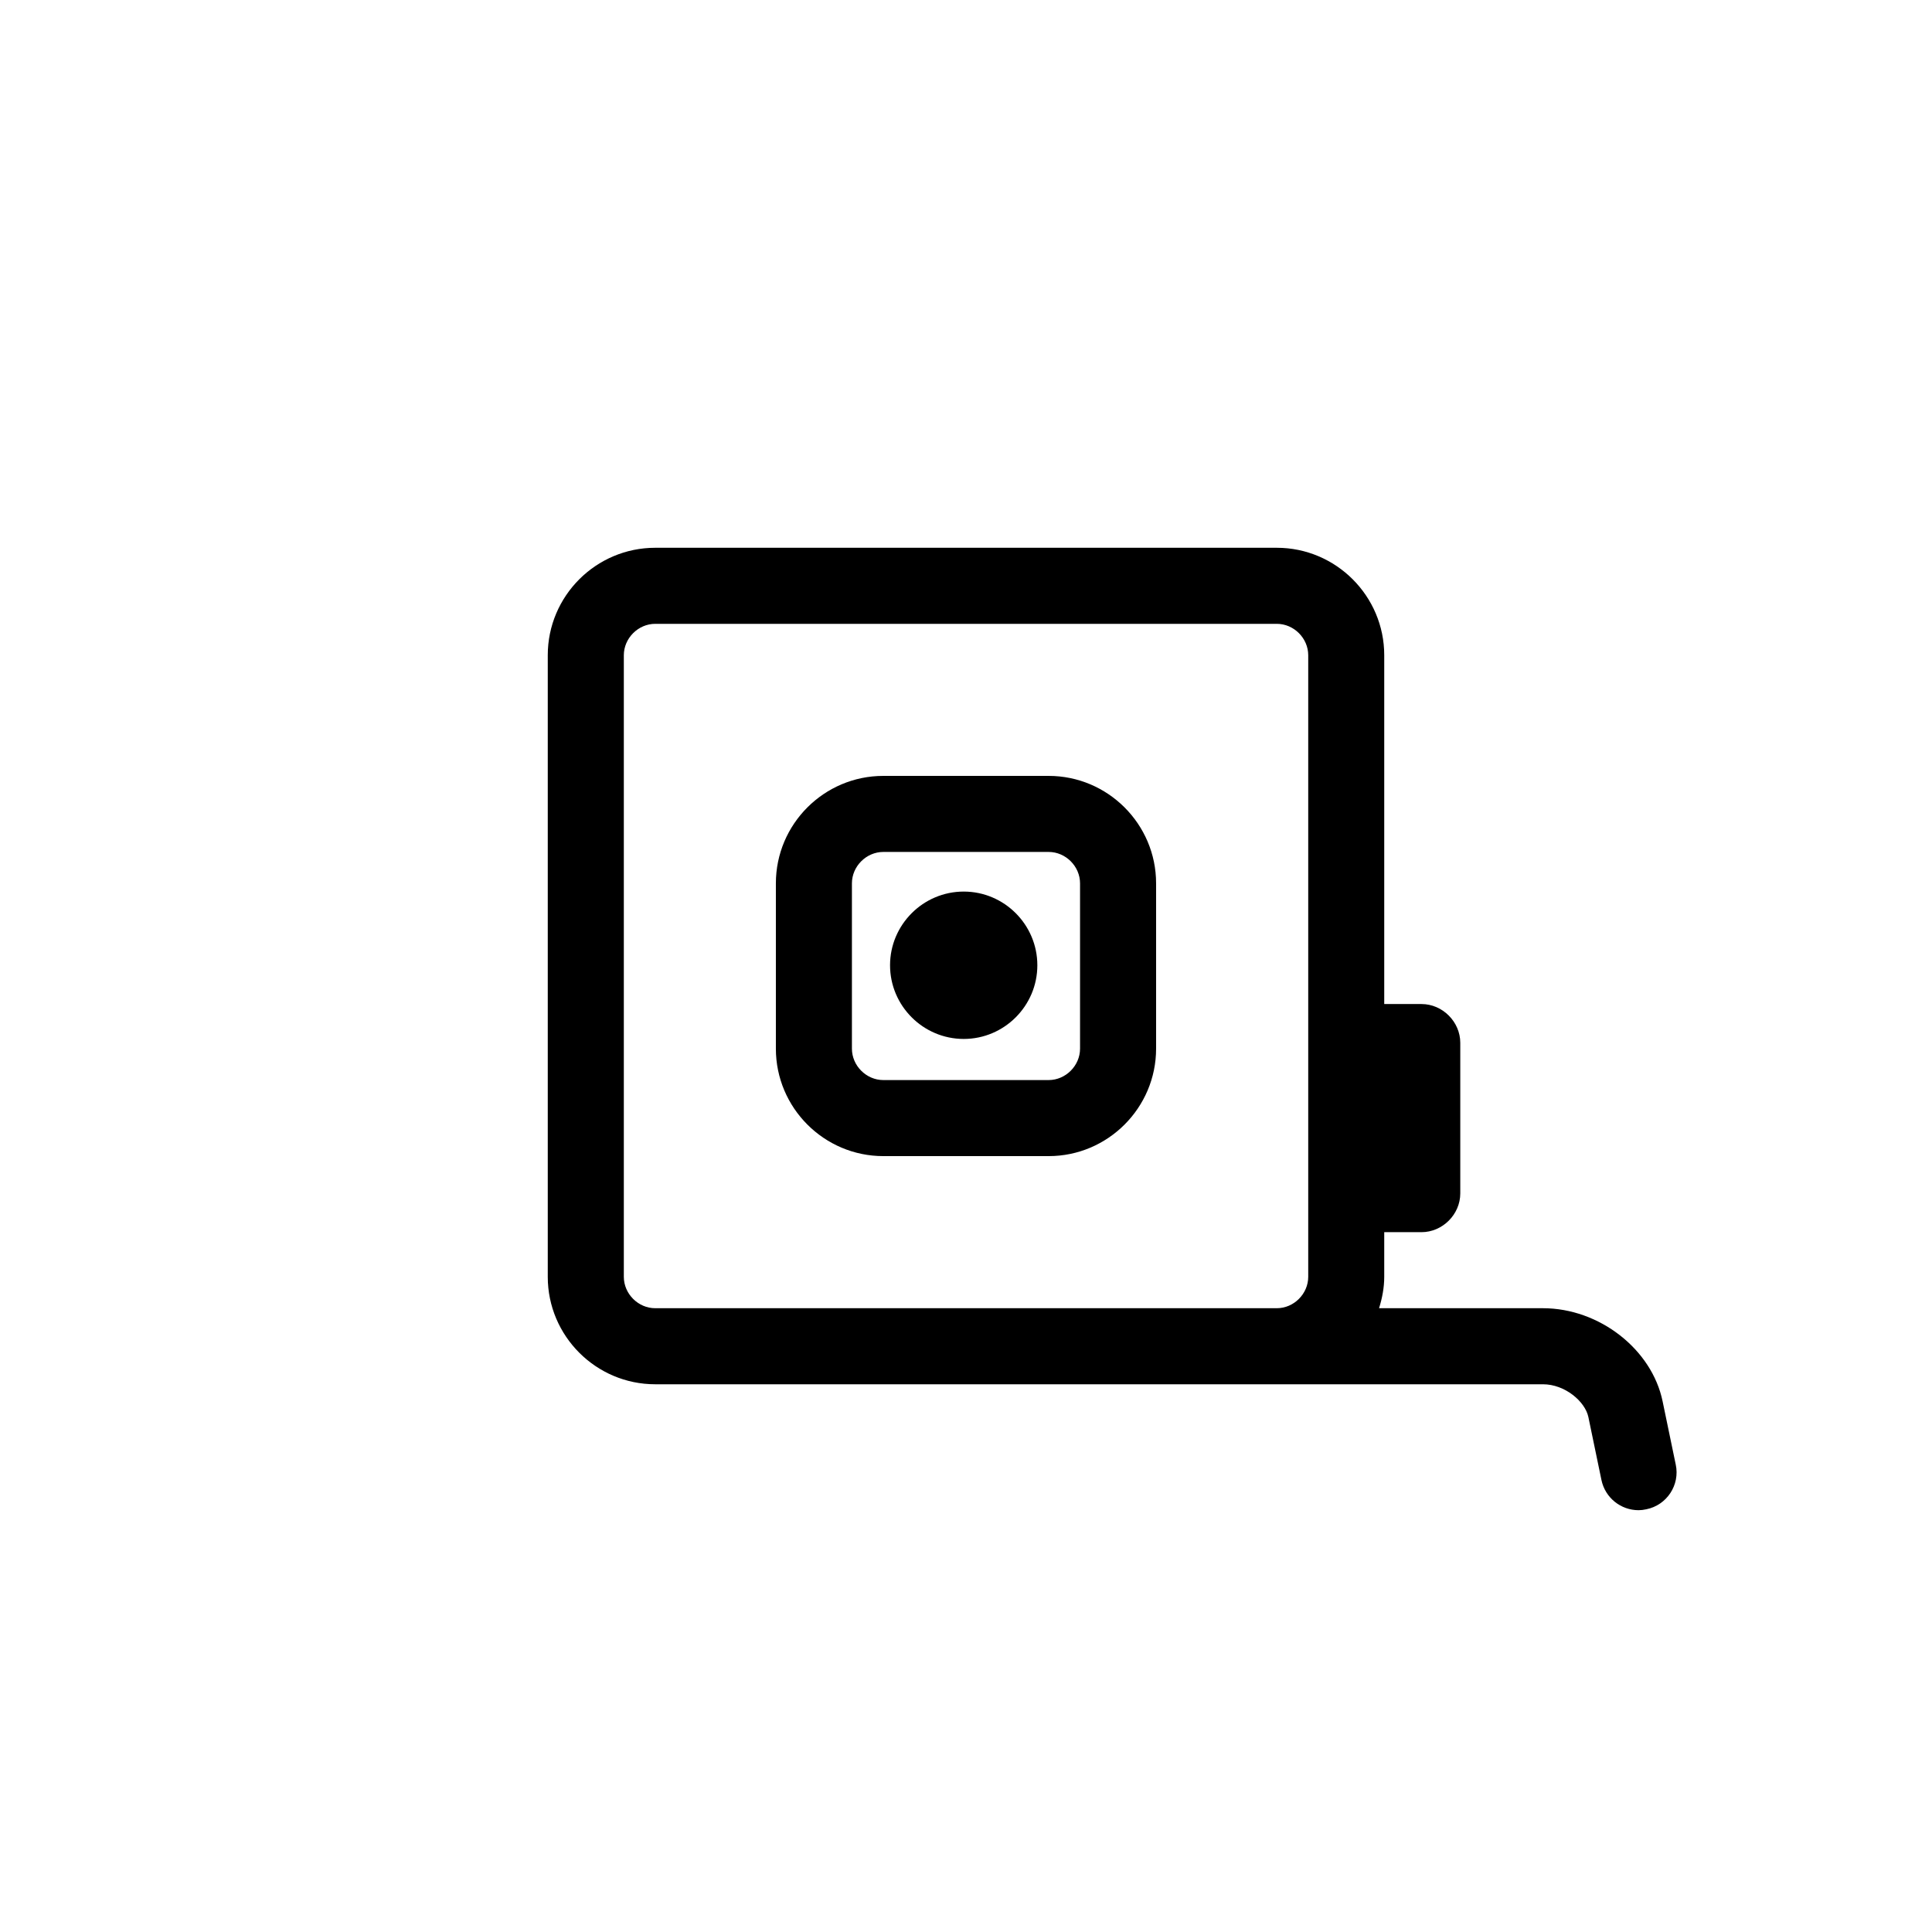 <?xml version="1.0" encoding="UTF-8"?>
<!-- Uploaded to: ICON Repo, www.iconrepo.com, Generator: ICON Repo Mixer Tools -->
<svg fill="#000000" width="800px" height="800px" version="1.1" viewBox="144 144 512 512" xmlns="http://www.w3.org/2000/svg">
 <path d="m421.9 349.62h-43.812c-15.695 0-28.473 12.777-28.473 28.477v43.812c0 15.676 12.777 28.473 28.477 28.473h43.812c15.676 0 28.473-12.797 28.473-28.477v-43.812c0-15.695-12.797-28.473-28.477-28.473zm8.324 72.285c0 4.516-3.809 8.324-8.324 8.324h-43.812c-4.512 0-8.32-3.809-8.32-8.324v-43.812c0-4.512 3.809-8.32 8.324-8.32h43.812c4.512 0 8.32 3.809 8.32 8.324zm157.86 110.2-3.465-16.688c-2.844-13.863-16.809-24.727-31.723-24.727h-43.43c0.828-2.66 1.371-5.441 1.371-8.324v-11.828h9.875c5.543 0 10.277-4.676 10.277-10.277v-39.902c0-5.543-4.676-10.277-10.277-10.277h-9.875v-92.438c0-15.699-12.797-28.477-28.477-28.477h-164.72c-15.699 0-28.477 12.777-28.477 28.477v164.73c0 15.676 12.777 28.473 28.477 28.473h235.26c5.844 0 11.164 4.574 12.031 8.664l3.465 16.688c0.988 4.758 5.16 8.02 9.836 8.02 0.664 0 1.352-0.082 2.055-0.242 5.441-1.086 8.969-6.445 7.801-11.867zm-137.7-41.414h-132.74c-4.516 0-8.324-3.809-8.324-8.324v-164.72c0-4.516 3.809-8.324 8.324-8.324h164.73c4.512 0 8.32 3.809 8.32 8.324v164.72c0 4.516-3.809 8.324-8.324 8.324zm-31.477-90.887c0 10.762-8.766 19.527-19.508 19.527-10.762 0-19.527-8.785-19.527-19.527s8.766-19.527 19.527-19.527c10.742 0 19.508 8.766 19.508 19.527z"/>
</svg>